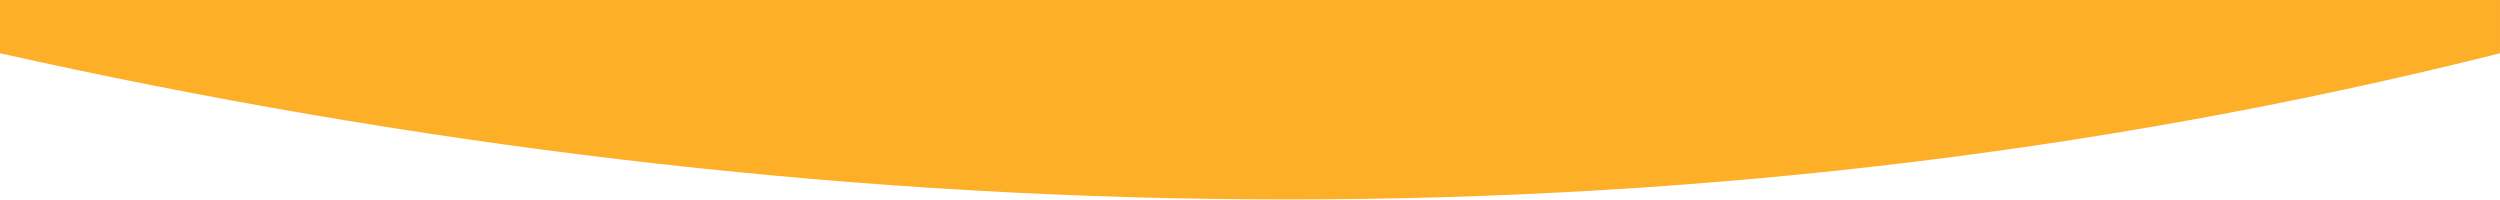 <svg width="1913" height="153" viewBox="0 0 1913 153" fill="none" xmlns="http://www.w3.org/2000/svg">
<path d="M1912.97 0.002H8.08464e-05C5.57897e-05 12.685 2.88741e-05 26.259 0 40.769C626.198 180.419 1282.78 199.057 1912.97 40.769V0.002Z" fill="url(#paint0_linear)"/>
<defs>
<linearGradient id="paint0_linear" x1="956.483" y1="-811" x2="956.483" y2="574.991" gradientUnits="userSpaceOnUse">
<stop stop-color="#FDAF27"/>
<stop offset="0.391" stop-color="#FDAF27"/>
</linearGradient>
</defs>
</svg>
